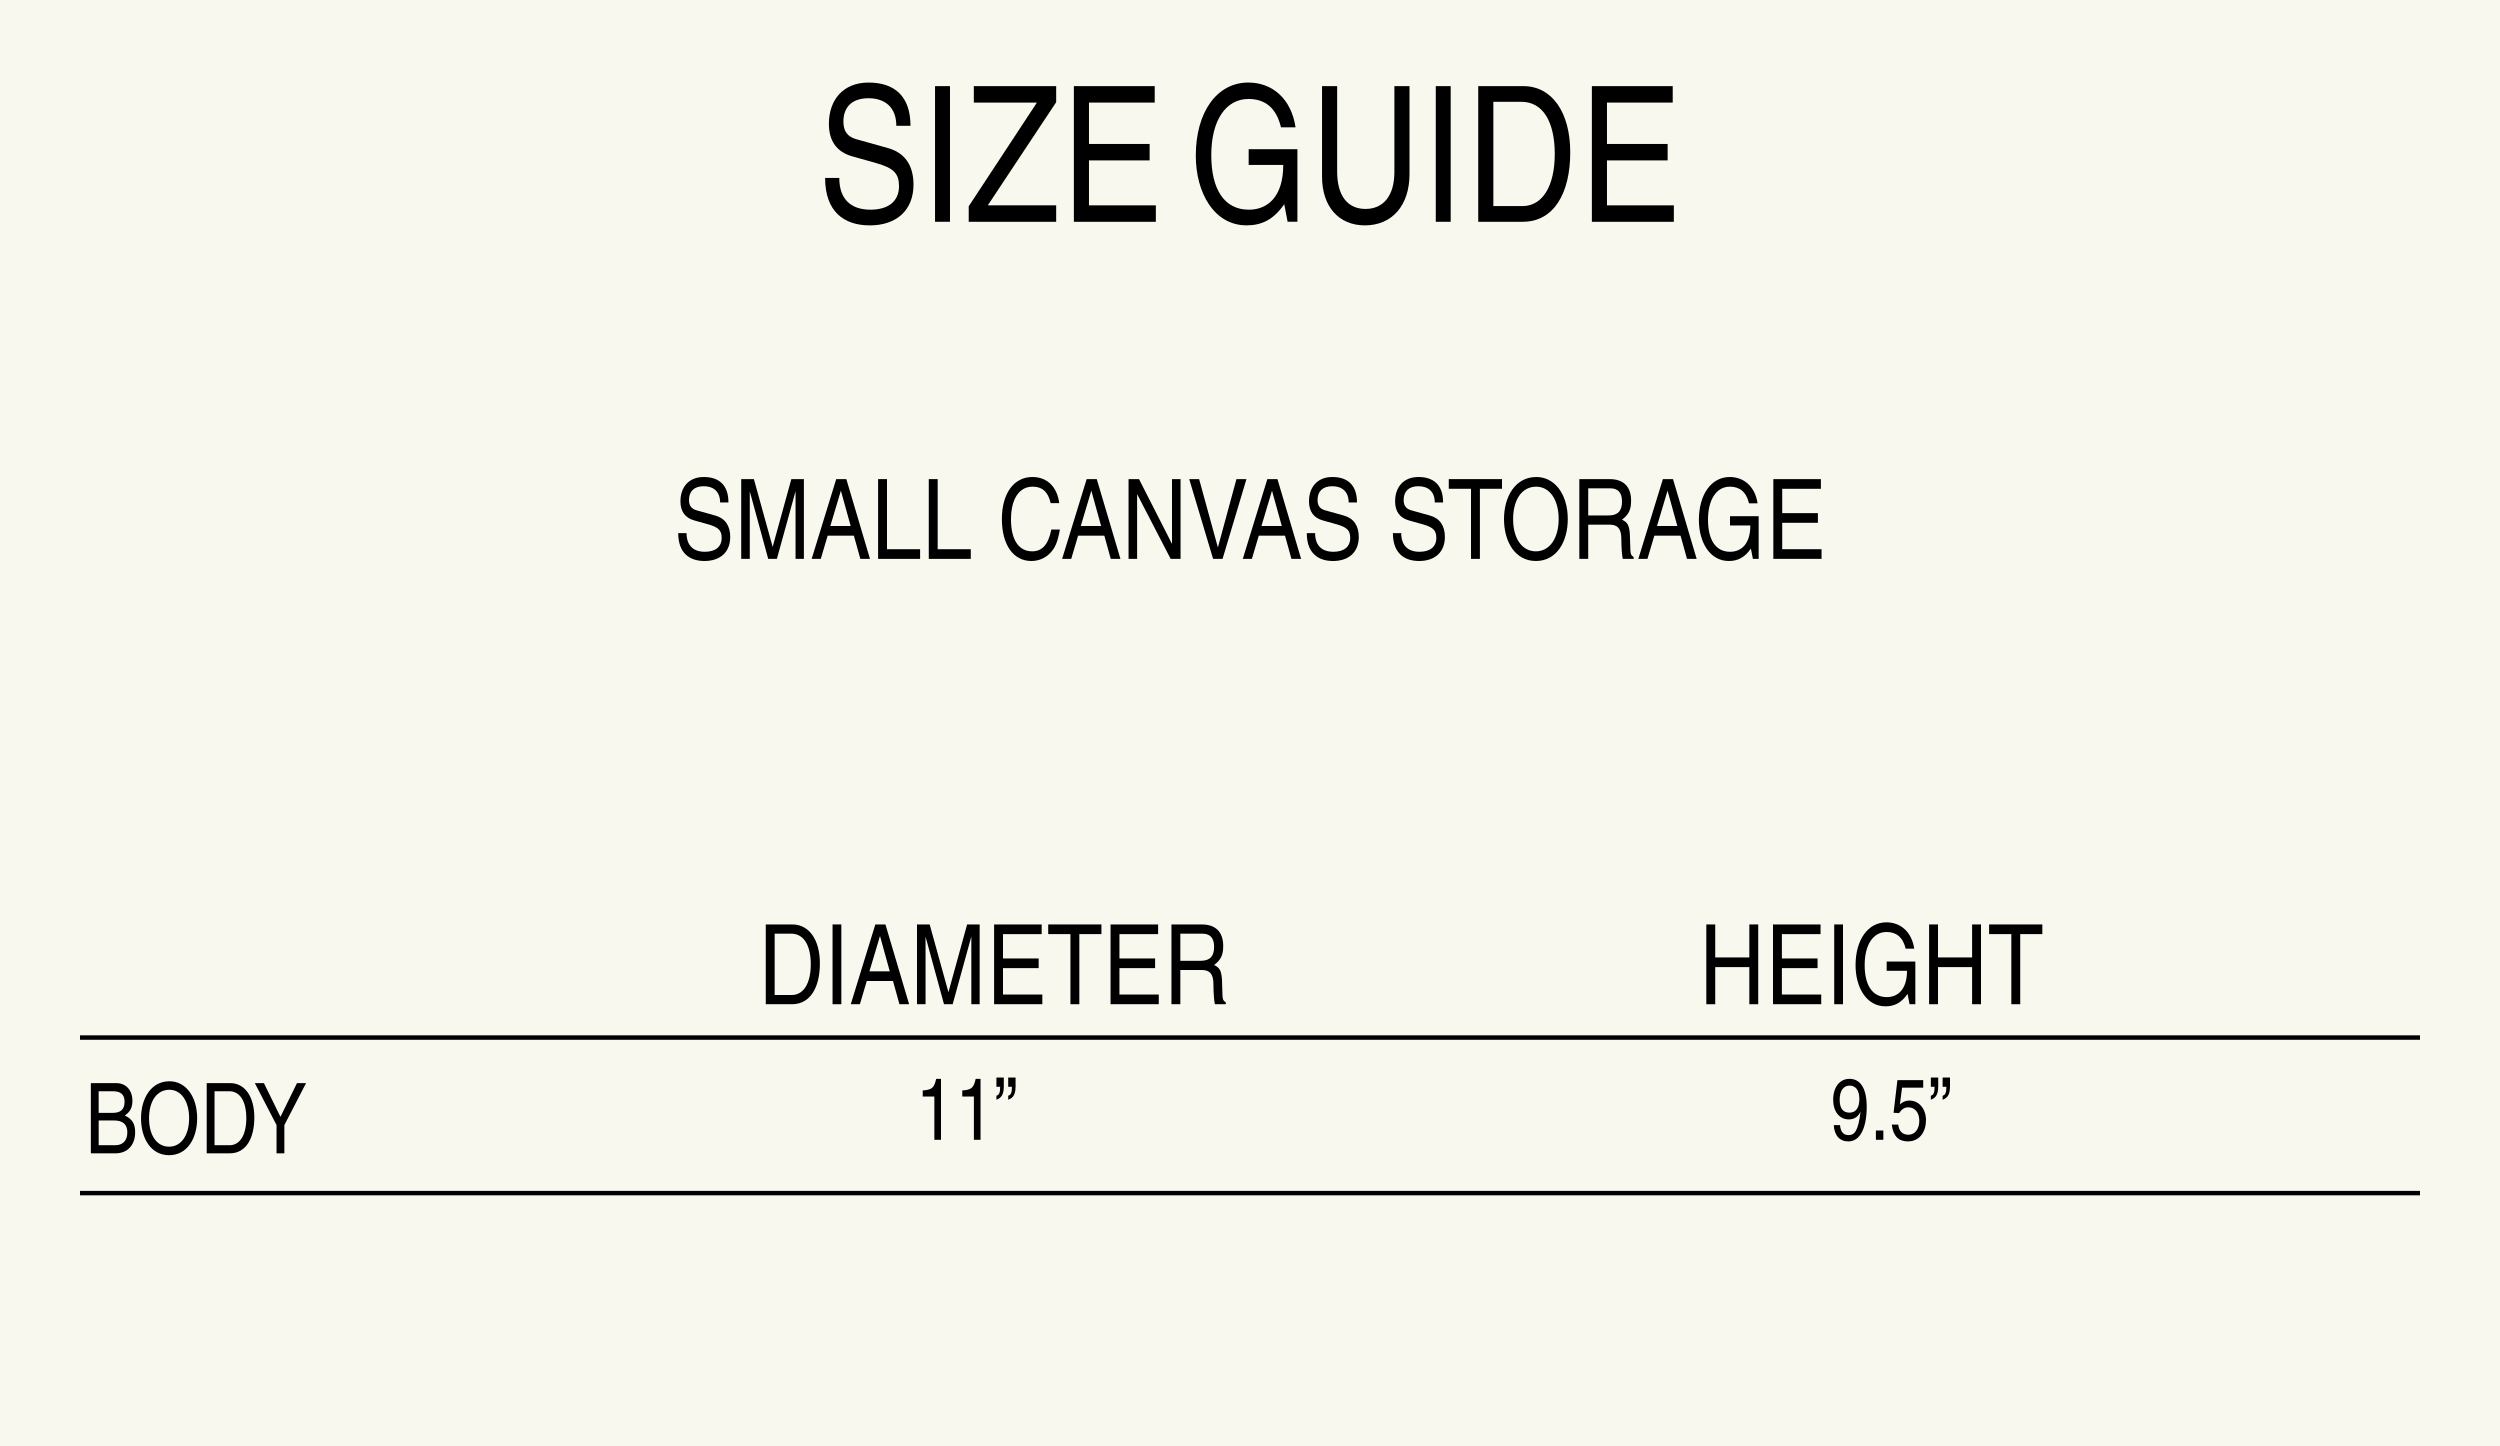 <svg viewBox="0 0 1125 650.8" xmlns="http://www.w3.org/2000/svg" data-name="Layer 1" id="Layer_1">
  <defs>
    <style>
      .cls-1 {
        isolation: isolate;
      }

      .cls-2 {
        fill: #f9f8ef;
      }

      .cls-3 {
        fill: none;
        stroke: #000;
        stroke-miterlimit: 10;
        stroke-width: 2px;
      }
    </style>
  </defs>
  <rect height="650.8" width="1125" class="cls-2"></rect>
  <line y2="466.9" x2="1089" y1="466.9" x1="36" class="cls-3"></line>
  <line y2="536.9" x2="1089" y1="536.9" x1="36" class="cls-3"></line>
  <g class="cls-1">
    <g class="cls-1">
      <g class="cls-1">
        <g class="cls-1">
          <g class="cls-1">
            <g class="cls-1">
              <path d="M391.36,101.42c-11.65,0-20.06-6.29-20.06-21.34h6.38c0,9.61,5.27,14.28,14.03,14.28,8.08,0,12.84-3.83,12.84-10.54,0-5.78-2.38-8.25-10.63-10.54l-10.29-2.89c-7.06-1.96-10.63-6.89-10.63-14.62,0-10.71,6.29-18.62,17.85-18.62s18.87,6.04,18.87,19.47h-6.38c0-8.33-5.1-12.41-12.5-12.41s-11.31,3.91-11.31,10.54c0,4.34,1.87,6.8,5.87,7.91l14.28,4c7.48,2.12,11.39,7.74,11.39,16.41,0,11.39-7.48,18.36-19.72,18.36Z"></path>
              <path d="M420.77,99.8v-61.04h6.72v61.04h-6.72Z"></path>
            </g>
          </g>
        </g>
      </g>
    </g>
    <g class="cls-1">
      <g class="cls-1">
        <g class="cls-1">
          <g class="cls-1">
            <g class="cls-1">
              <path d="M435.92,99.8v-6.97l30.69-46.67h-28.39v-7.4h37.06v7.23l-30.77,46.41h30.77v7.4h-39.36Z"></path>
            </g>
          </g>
        </g>
      </g>
    </g>
    <g class="cls-1">
      <g class="cls-1">
        <g class="cls-1">
          <g class="cls-1">
            <g class="cls-1">
              <path d="M483.24,99.8v-61.04h36.38v7.4h-29.58v18.62h27.29v7.4h-27.29v20.23h30.09v7.4h-36.89Z"></path>
            </g>
          </g>
        </g>
      </g>
    </g>
    <g class="cls-1">
      <g class="cls-1">
        <g class="cls-1">
          <g class="cls-1">
            <g class="cls-1">
              <path d="M579.43,99.8l-1.53-7.91c-4.85,7.06-10.29,9.52-16.92,9.52-14.62,0-22.87-14.62-22.87-31.37,0-19.64,9.52-32.9,23.63-32.9,10.88,0,19.38,7.4,21.25,20.15h-6.55c-2.12-8.93-7.31-12.75-14.62-12.75-10.29,0-16.75,9.78-16.75,25.25s5.87,24.57,16.92,24.57c8.5,0,15.47-5.87,15.47-20.15h-15.56v-7.06h21.93v32.64h-4.42Z"></path>
            </g>
          </g>
        </g>
      </g>
    </g>
    <g class="cls-1">
      <g class="cls-1">
        <g class="cls-1">
          <g class="cls-1">
            <g class="cls-1">
              <path d="M614.22,101.42c-11.82,0-19.3-8.5-19.3-21.93v-40.72h6.8v38.42c0,10.79,4.59,16.83,12.75,16.83s13.01-6.04,13.01-16.66v-38.59h6.8v39.61c0,14.03-7.82,23.04-20.06,23.04Z"></path>
              <path d="M646.1,99.8v-61.04h6.71v61.04h-6.71Z"></path>
            </g>
          </g>
        </g>
      </g>
    </g>
    <g class="cls-1">
      <g class="cls-1">
        <g class="cls-1">
          <g class="cls-1">
            <g class="cls-1">
              <path d="M685.27,99.8h-20.06v-61.04h20.32c12.84,0,21.08,11.73,21.08,29.84s-7.23,31.2-21.34,31.2ZM684.68,45.82h-12.67v46.92h13.09c9.01,0,14.54-8.93,14.54-23.46s-5.36-23.46-14.96-23.46Z"></path>
            </g>
          </g>
        </g>
      </g>
    </g>
    <g class="cls-1">
      <g class="cls-1">
        <g class="cls-1">
          <g class="cls-1">
            <g class="cls-1">
              <path d="M716.34,99.8v-61.04h36.38v7.4h-29.58v18.62h27.29v7.4h-27.29v20.23h30.09v7.4h-36.89Z"></path>
            </g>
          </g>
        </g>
      </g>
    </g>
  </g>
  <g class="cls-1">
    <g class="cls-1">
      <g class="cls-1">
        <g class="cls-1">
          <g class="cls-1">
            <path d="M317,252.45c-6.85,0-11.8-3.7-11.8-12.55h3.75c0,5.65,3.1,8.4,8.25,8.4,4.75,0,7.55-2.25,7.55-6.2,0-3.4-1.4-4.85-6.25-6.2l-6.05-1.7c-4.15-1.15-6.25-4.05-6.25-8.6,0-6.3,3.7-10.95,10.5-10.95s11.1,3.55,11.1,11.45h-3.75c0-4.9-3-7.3-7.35-7.3s-6.65,2.3-6.65,6.2c0,2.55,1.1,4,3.45,4.65l8.4,2.35c4.4,1.25,6.7,4.55,6.7,9.65,0,6.7-4.4,10.8-11.6,10.8Z"></path>
            <path d="M358,251.5v-30.45l-8.4,30.45h-3.9l-8.3-30.4v30.4h-3.85v-35.9h5.7l8.45,30.5,8.4-30.5h5.65v35.9h-3.75Z"></path>
            <path d="M387.15,251.5l-2.9-10.45h-11.8l-3.1,10.45h-4.1l11.05-35.9h4.55l10.65,35.9h-4.35ZM378.4,220.8l-4.75,15.9h9.15l-4.4-15.9Z"></path>
            <path d="M395.15,251.5v-35.9h4v31.55h14.9v4.35h-18.9Z"></path>
            <path d="M417.95,251.5v-35.9h4v31.55h14.9v4.35h-18.9Z"></path>
            <path d="M472.6,248.85c-2.25,2.35-5.25,3.6-8.5,3.6-8.1,0-13.25-7.3-13.25-18.85s5.35-18.95,13.75-18.95c6.45,0,11.1,4.25,12.05,11.75h-3.85c-1.2-5.3-4-7.4-8.1-7.4-6.1,0-9.75,5.55-9.75,14.75s3.5,14.35,9.5,14.35c4.3,0,7.25-2.7,8.65-9.8h3.85c-1,5.7-2.15,8.25-4.35,10.55Z"></path>
            <path d="M499.85,251.5l-2.9-10.45h-11.8l-3.1,10.45h-4.1l11.05-35.9h4.55l10.65,35.9h-4.35ZM491.1,220.8l-4.75,15.9h9.15l-4.4-15.9Z"></path>
            <path d="M526.8,251.5l-15.1-29.15v29.15h-3.85v-35.9h4.7l14.85,29.15v-29.15h3.85v35.9h-4.45Z"></path>
            <path d="M550.15,251.5h-4.25l-10.75-35.9h4.45l8.45,30.75,8.35-30.75h4.5l-10.75,35.9Z"></path>
            <path d="M581.15,251.5l-2.9-10.45h-11.8l-3.1,10.45h-4.1l11.05-35.9h4.55l10.65,35.9h-4.35ZM572.4,220.8l-4.75,15.9h9.15l-4.4-15.9Z"></path>
            <path d="M599.85,252.45c-6.85,0-11.8-3.7-11.8-12.55h3.75c0,5.65,3.1,8.4,8.25,8.4,4.75,0,7.55-2.25,7.55-6.2,0-3.4-1.4-4.85-6.25-6.2l-6.05-1.7c-4.15-1.15-6.25-4.05-6.25-8.6,0-6.3,3.7-10.95,10.5-10.95s11.1,3.55,11.1,11.45h-3.75c0-4.9-3-7.3-7.35-7.3s-6.65,2.3-6.65,6.2c0,2.55,1.1,4,3.45,4.65l8.4,2.35c4.4,1.25,6.7,4.55,6.7,9.65,0,6.7-4.4,10.8-11.6,10.8Z"></path>
            <path d="M638.6,252.45c-6.85,0-11.8-3.7-11.8-12.55h3.75c0,5.65,3.1,8.4,8.25,8.4,4.75,0,7.55-2.25,7.55-6.2,0-3.4-1.4-4.85-6.25-6.2l-6.05-1.7c-4.15-1.15-6.25-4.05-6.25-8.6,0-6.3,3.7-10.95,10.5-10.95s11.1,3.55,11.1,11.45h-3.75c0-4.9-3-7.3-7.35-7.3s-6.65,2.3-6.65,6.2c0,2.55,1.1,4,3.45,4.65l8.4,2.35c4.4,1.25,6.7,4.55,6.7,9.65,0,6.7-4.4,10.8-11.6,10.8Z"></path>
            <path d="M665.95,219.95v31.55h-4v-31.55h-10v-4.35h23.95v4.35h-9.95Z"></path>
            <path d="M691.15,252.45c-9.35,0-14.35-8.7-14.35-18.85s5.1-18.95,14.55-18.95c8.25,0,14.15,7.7,14.15,18.95,0,10.15-5,18.85-14.35,18.85ZM691.3,219c-6.35,0-10.4,5.7-10.4,14.6s4.1,14.5,10.25,14.5,10.25-5.8,10.25-14.55-4.1-14.55-10.1-14.55Z"></path>
            <path d="M730.25,251.5c-.35-1.45-.65-5.2-.65-9,0-4.6-1.65-6.4-5.25-6.4h-9.65v15.4h-4v-35.9h13.65c6.25,0,9.65,3.4,9.65,9.7,0,4.05-1.05,6.25-4.1,8.55,2.55,1.2,3.3,2.65,3.55,6.75l.2,6.5c.05,2.2.3,2.75,1.5,3.6v.8h-4.9ZM724.6,219.75h-9.9v12.2h9.2c4.1,0,6-2,6-6.25,0-4-1.75-5.95-5.3-5.95Z"></path>
            <path d="M759.15,251.5l-2.9-10.45h-11.8l-3.1,10.45h-4.1l11.05-35.9h4.55l10.65,35.9h-4.35ZM750.4,220.8l-4.75,15.9h9.15l-4.4-15.9Z"></path>
            <path d="M788.8,251.5l-.9-4.65c-2.85,4.15-6.05,5.6-9.95,5.6-8.6,0-13.45-8.6-13.45-18.45,0-11.55,5.6-19.35,13.9-19.35,6.4,0,11.4,4.35,12.5,11.85h-3.85c-1.25-5.25-4.3-7.5-8.6-7.5-6.05,0-9.85,5.75-9.85,14.85s3.45,14.45,9.95,14.45c5,0,9.1-3.45,9.1-11.85h-9.15v-4.15h12.9v19.2h-2.6Z"></path>
            <path d="M798,251.5v-35.9h21.4v4.35h-17.4v10.95h16.05v4.35h-16.05v11.9h17.7v4.35h-21.7Z"></path>
          </g>
        </g>
      </g>
    </g>
  </g>
  <g class="cls-1">
    <g class="cls-1">
      <g class="cls-1">
        <g class="cls-1">
          <g class="cls-1">
            <g class="cls-1">
              <path d="M52.06,519h-11.18v-31.6h11.4c4.4,0,7.31,3.17,7.31,7.96,0,3.04-1.06,5.06-3.43,6.6,3.39,1.67,4.66,3.74,4.66,7.61,0,5.68-3.48,9.42-8.76,9.42ZM50.74,491.06h-6.34v9.73h6.29c3.65,0,5.37-1.58,5.37-5.02,0-3.21-1.67-4.71-5.32-4.71ZM51.27,504.21h-6.86v11.13h7.48c3.43,0,5.41-2.11,5.41-5.76s-2.02-5.37-6.03-5.37Z"></path>
              <path d="M76.09,519.84c-8.23,0-12.63-7.66-12.63-16.59s4.49-16.68,12.81-16.68c7.26,0,12.45,6.78,12.45,16.68,0,8.93-4.4,16.59-12.63,16.59ZM76.22,490.4c-5.59,0-9.15,5.02-9.15,12.85s3.61,12.76,9.02,12.76,9.02-5.11,9.02-12.81-3.61-12.81-8.89-12.81Z"></path>
              <path d="M103.41,519h-10.39v-31.6h10.52c6.65,0,10.91,6.07,10.91,15.45s-3.74,16.15-11.05,16.15ZM103.1,491.06h-6.56v24.29h6.78c4.66,0,7.52-4.62,7.52-12.15s-2.77-12.15-7.75-12.15Z"></path>
              <path d="M127.96,506.28v12.72h-3.52v-12.72l-9.77-18.88h4.09l7.44,15.18,7.44-15.18h4.09l-9.77,18.88Z"></path>
            </g>
          </g>
        </g>
      </g>
    </g>
  </g>
  <g class="cls-1">
    <g class="cls-1">
      <g class="cls-1">
        <g class="cls-1">
          <g class="cls-1">
            <g class="cls-1">
              <path d="M420.46,512.9v-19.46h-5.23v-2.73c4.17-.31,5.15-1.17,6.04-5.23h2.18v27.42h-3Z"></path>
              <path d="M438.25,512.9v-19.46h-5.23v-2.73c4.17-.31,5.15-1.17,6.04-5.23h2.18v27.42h-3Z"></path>
              <path d="M448.39,494.88v-1.83c1.25-.27,1.68-1.44,1.68-3.98h-1.68v-4.17h3.32v3.86c0,3.59-.94,5.26-3.32,6.12ZM453.69,494.88v-1.83c1.25-.27,1.68-1.4,1.68-3.98h-1.68v-4.17h3.32v3.86c0,3.59-.94,5.26-3.32,6.12Z"></path>
            </g>
          </g>
        </g>
      </g>
    </g>
  </g>
  <g class="cls-1">
    <g class="cls-1">
      <g class="cls-1">
        <g class="cls-1">
          <g class="cls-1">
            <g class="cls-1">
              <path d="M831.75,513.64c-3.9,0-6.32-2.73-6.55-7.33h2.81c.27,3,1.52,4.48,3.78,4.48,2.69,0,4.37-1.56,5.46-10.57-1.01,2.3-2.85,3.51-5.3,3.51-4.21,0-7.02-3.55-7.02-8.85,0-5.62,2.92-9.4,7.33-9.4,5.03,0,7.76,4.41,7.76,12.64,0,9.36-2.92,15.52-8.27,15.52ZM832.34,488.52c-2.81,0-4.49,2.38-4.49,6.36s1.56,5.81,4.45,5.81,4.41-2.26,4.41-6.16-1.68-6.01-4.37-6.01Z"></path>
              <path d="M844.15,512.9v-4.17h3.35v4.17h-3.35Z"></path>
              <path d="M858.62,513.64c-4.21,0-6.67-2.3-7.33-7.57h2.92c.35,3.12,2.03,4.56,4.6,4.56,2.89,0,4.88-2.57,4.88-6.28s-1.99-6.05-4.95-6.05c-1.68,0-2.93.78-4.17,2.61l-2.46-.16,1.72-14.7h11.62v3.39h-9.52l-.97,7.53c1.4-1.21,2.65-1.72,4.33-1.72,4.25,0,7.41,3.74,7.41,8.81s-2.77,9.56-8.07,9.56Z"></path>
              <path d="M868.88,494.88v-1.83c1.25-.27,1.68-1.44,1.68-3.98h-1.68v-4.17h3.32v3.86c0,3.59-.94,5.26-3.32,6.12ZM874.18,494.88v-1.83c1.25-.27,1.68-1.4,1.68-3.98h-1.68v-4.17h3.32v3.86c0,3.59-.94,5.26-3.32,6.12Z"></path>
            </g>
          </g>
        </g>
      </g>
    </g>
  </g>
  <g class="cls-1">
    <g class="cls-1">
      <g class="cls-1">
        <g class="cls-1">
          <g class="cls-1">
            <path d="M356.4,451.9h-11.8v-35.9h11.95c7.55,0,12.4,6.9,12.4,17.55s-4.25,18.35-12.55,18.35ZM356.05,420.15h-7.45v27.6h7.7c5.3,0,8.55-5.25,8.55-13.8s-3.15-13.8-8.8-13.8Z"></path>
            <path d="M374.65,451.9v-35.9h3.95v35.9h-3.95Z"></path>
            <path d="M404.75,451.9l-2.9-10.45h-11.8l-3.1,10.45h-4.1l11.05-35.9h4.55l10.65,35.9h-4.35ZM396,421.2l-4.75,15.9h9.15l-4.4-15.9Z"></path>
            <path d="M437.1,451.9v-30.45l-8.4,30.45h-3.9l-8.3-30.4v30.4h-3.85v-35.9h5.7l8.45,30.5,8.4-30.5h5.65v35.9h-3.75Z"></path>
            <path d="M447.35,451.9v-35.9h21.4v4.35h-17.4v10.95h16.05v4.35h-16.05v11.9h17.7v4.35h-21.7Z"></path>
            <path d="M485.7,420.35v31.55h-4v-31.55h-10v-4.35h23.95v4.35h-9.95Z"></path>
            <path d="M499.75,451.9v-35.9h21.4v4.35h-17.4v10.95h16.05v4.35h-16.05v11.9h17.7v4.35h-21.7Z"></path>
            <path d="M546.7,451.9c-.35-1.45-.65-5.2-.65-9,0-4.6-1.65-6.4-5.25-6.4h-9.65v15.4h-4v-35.9h13.65c6.25,0,9.65,3.4,9.65,9.7,0,4.05-1.05,6.25-4.1,8.55,2.55,1.2,3.3,2.65,3.55,6.75l.2,6.5c.05,2.2.3,2.75,1.5,3.6v.8h-4.9ZM541.05,420.15h-9.9v12.2h9.2c4.1,0,6-2,6-6.25,0-4-1.75-5.95-5.3-5.95Z"></path>
          </g>
        </g>
      </g>
    </g>
    <g class="cls-1">
      <g class="cls-1">
        <g class="cls-1">
          <g class="cls-1">
            <g class="cls-1">
              <path d="M787.2,451.9v-16.7h-15.35v16.7h-4v-35.9h4v14.85h15.35v-14.85h4v35.9h-4Z"></path>
              <path d="M797.85,451.9v-35.9h21.4v4.35h-17.4v10.95h16.05v4.35h-16.05v11.9h17.7v4.35h-21.7Z"></path>
              <path d="M825.4,451.9v-35.9h3.95v35.9h-3.95Z"></path>
              <path d="M859.3,451.9l-.9-4.65c-2.85,4.15-6.05,5.6-9.95,5.6-8.6,0-13.45-8.6-13.45-18.45,0-11.55,5.6-19.35,13.9-19.35,6.4,0,11.4,4.35,12.5,11.85h-3.85c-1.25-5.25-4.3-7.5-8.6-7.5-6.05,0-9.85,5.75-9.85,14.85s3.45,14.45,9.95,14.45c5,0,9.1-3.45,9.1-11.85h-9.15v-4.15h12.9v19.2h-2.6Z"></path>
              <path d="M887.45,451.9v-16.7h-15.35v16.7h-4v-35.9h4v14.85h15.35v-14.85h4v35.9h-4Z"></path>
              <path d="M909.1,420.35v31.55h-4v-31.55h-10v-4.35h23.95v4.35h-9.95Z"></path>
            </g>
          </g>
        </g>
      </g>
    </g>
  </g>
</svg>